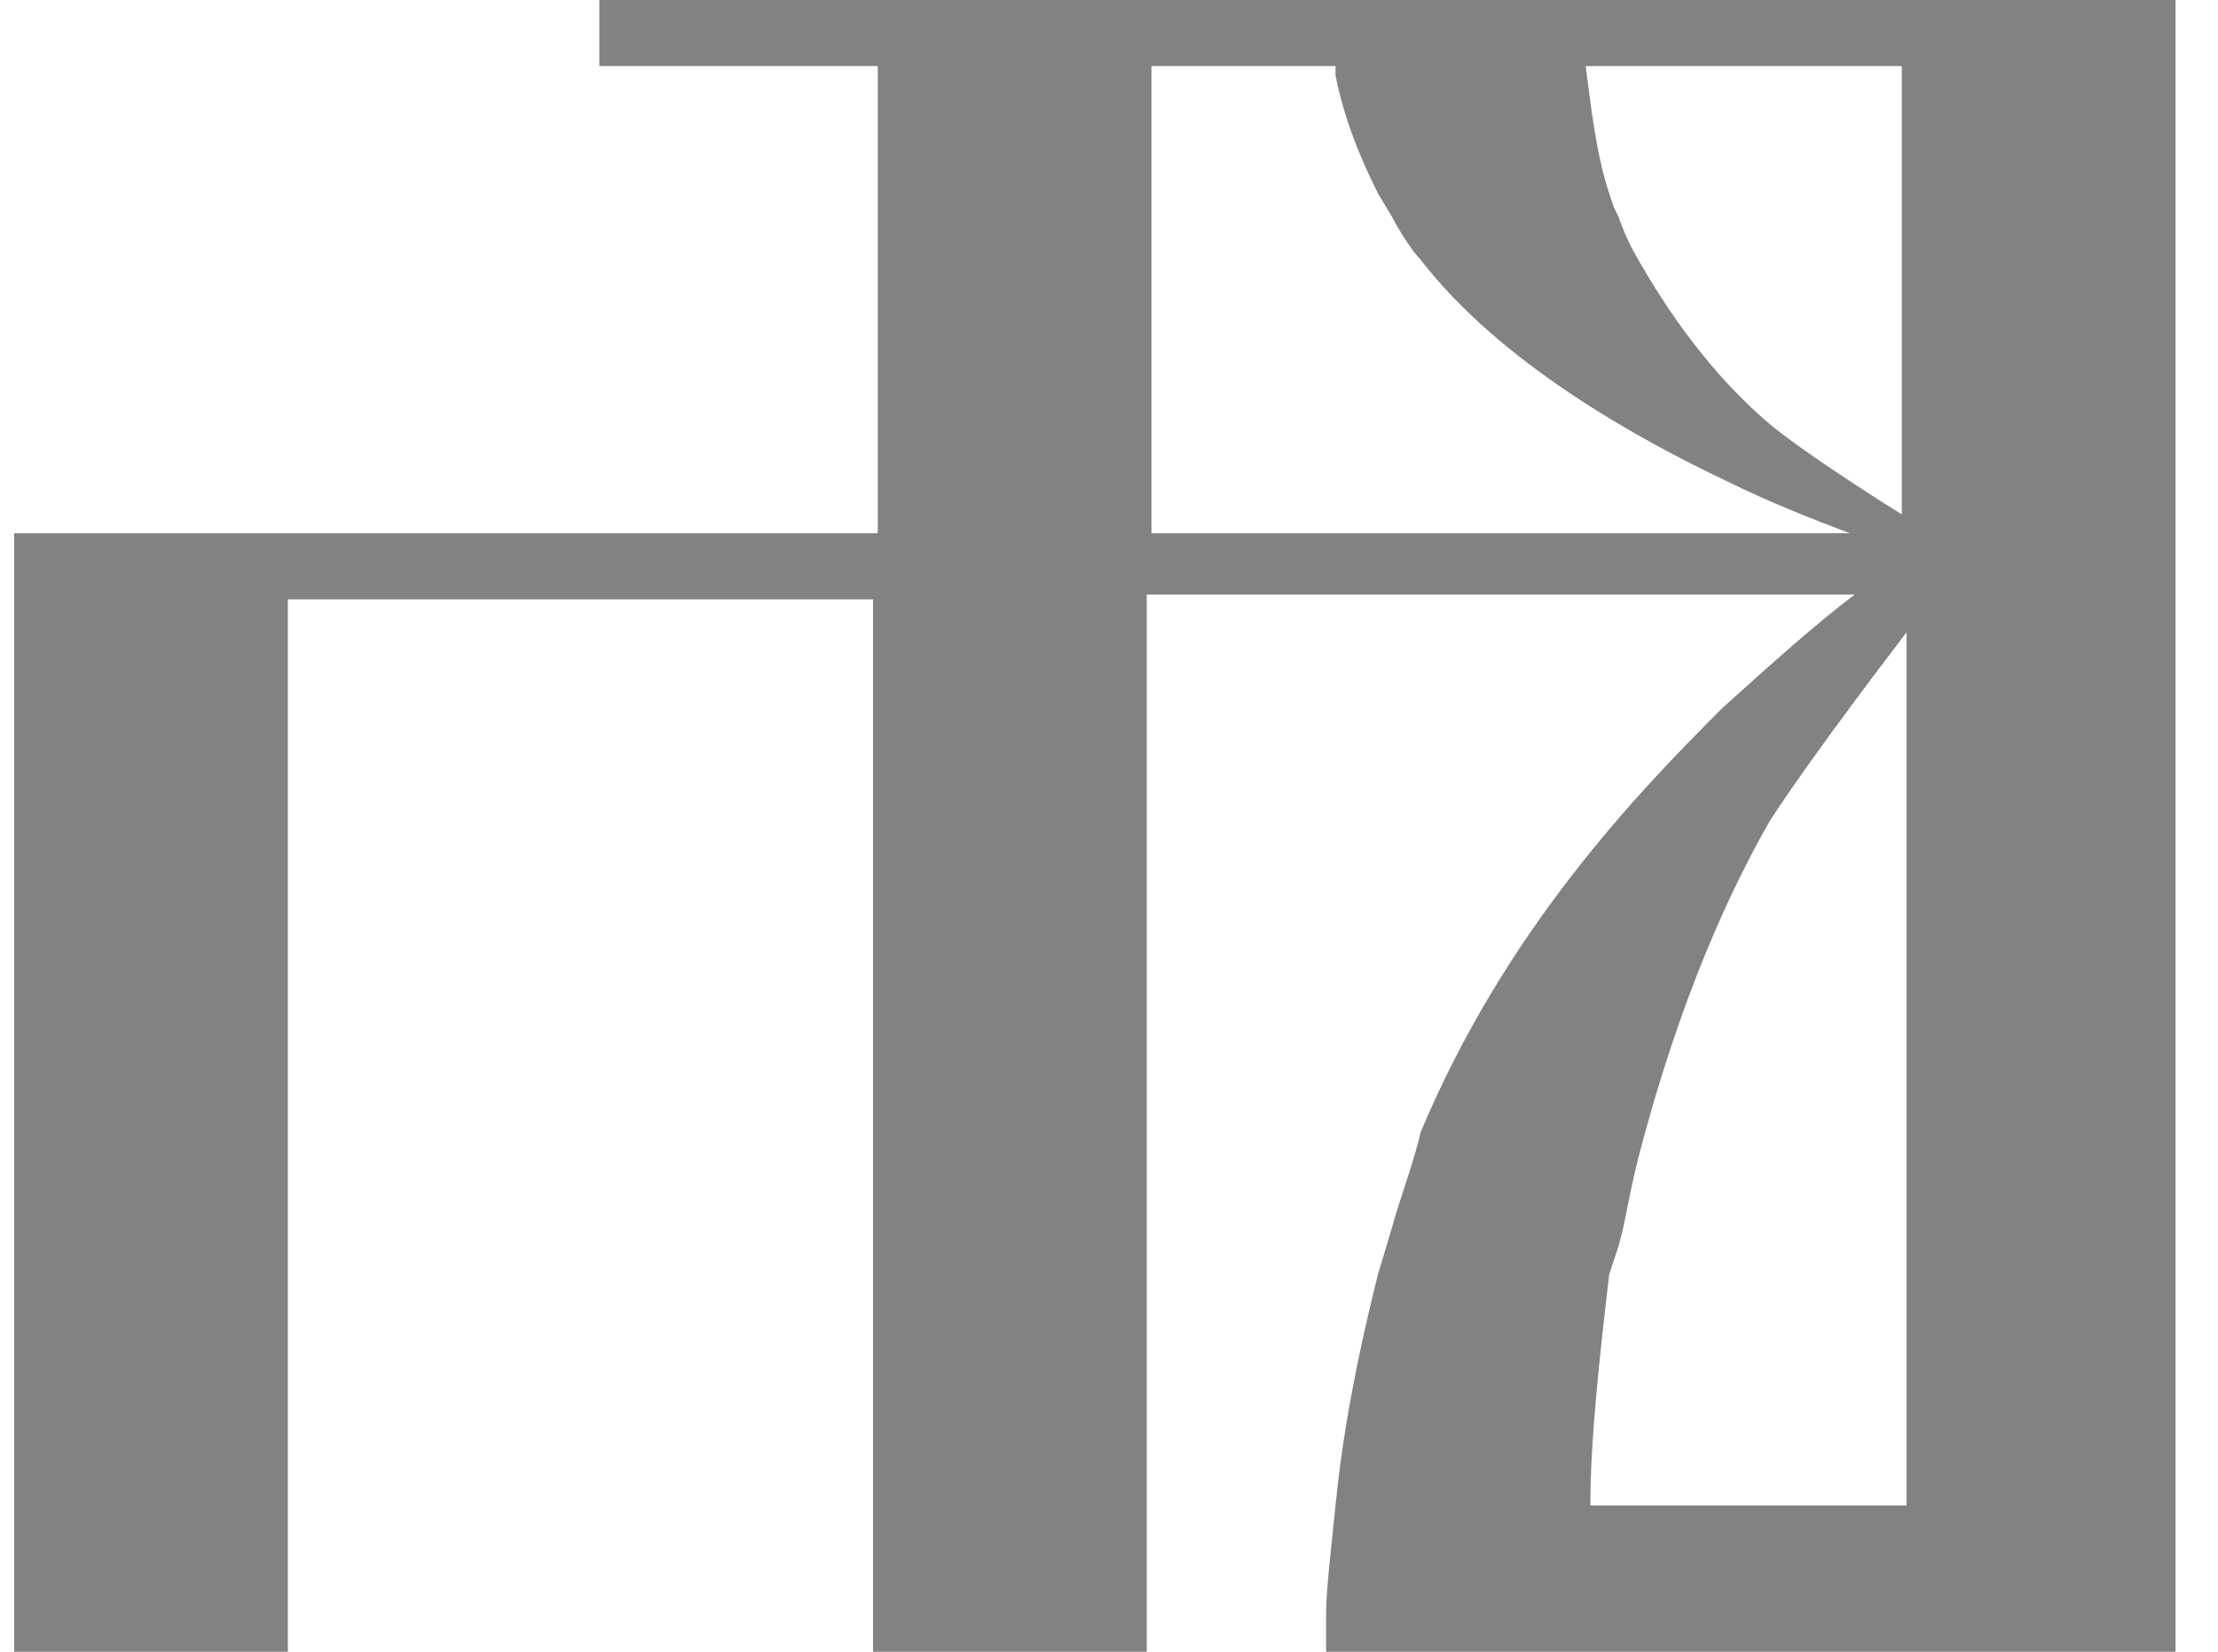 <svg xmlns="http://www.w3.org/2000/svg" width="47" height="35" fill="none" viewBox="0 0 47 35">
    <path fill="#818284" d="M34.6 5.3c1 1.8 2 2.9 2.8 3.6.8.7 2.9 2 2.9 2V1.4h-6.7c.1.7.2 1.8.5 2.7l.1.3.1.2c.1.3.2.5.3.7zm4.6 6c-.8-.3-1.8-.7-2.6-1.1-1.9-.9-4.8-2.5-6.5-4.7-.2-.2-.5-.7-.6-.9l-.3-.5c-.6-1.2-.8-2-.9-2.5v-.2h-3.9v9.9h14.8zM28.1 35v-.8c0-.5.1-1.3.2-2.3.1-1 .3-2.5.9-4.9l.3-1c.1-.4.5-1.5.6-2 1.8-4.3 4.6-7.2 6.4-9 1-.9 2-1.8 2.8-2.4h-15V35h-5.8V12.7H6.1V35H.3V11.3h18.3V1.4h-5.9V0h33.4v35h-18zm5.6-3.1h6.7V13.4s-2 2.6-2.9 4c-.8 1.4-1.9 3.7-2.8 7.2-.1.4-.2.9-.3 1.4l-.1.4-.2.6c-.2 1.7-.4 3.5-.4 4.9z"/>
</svg>
